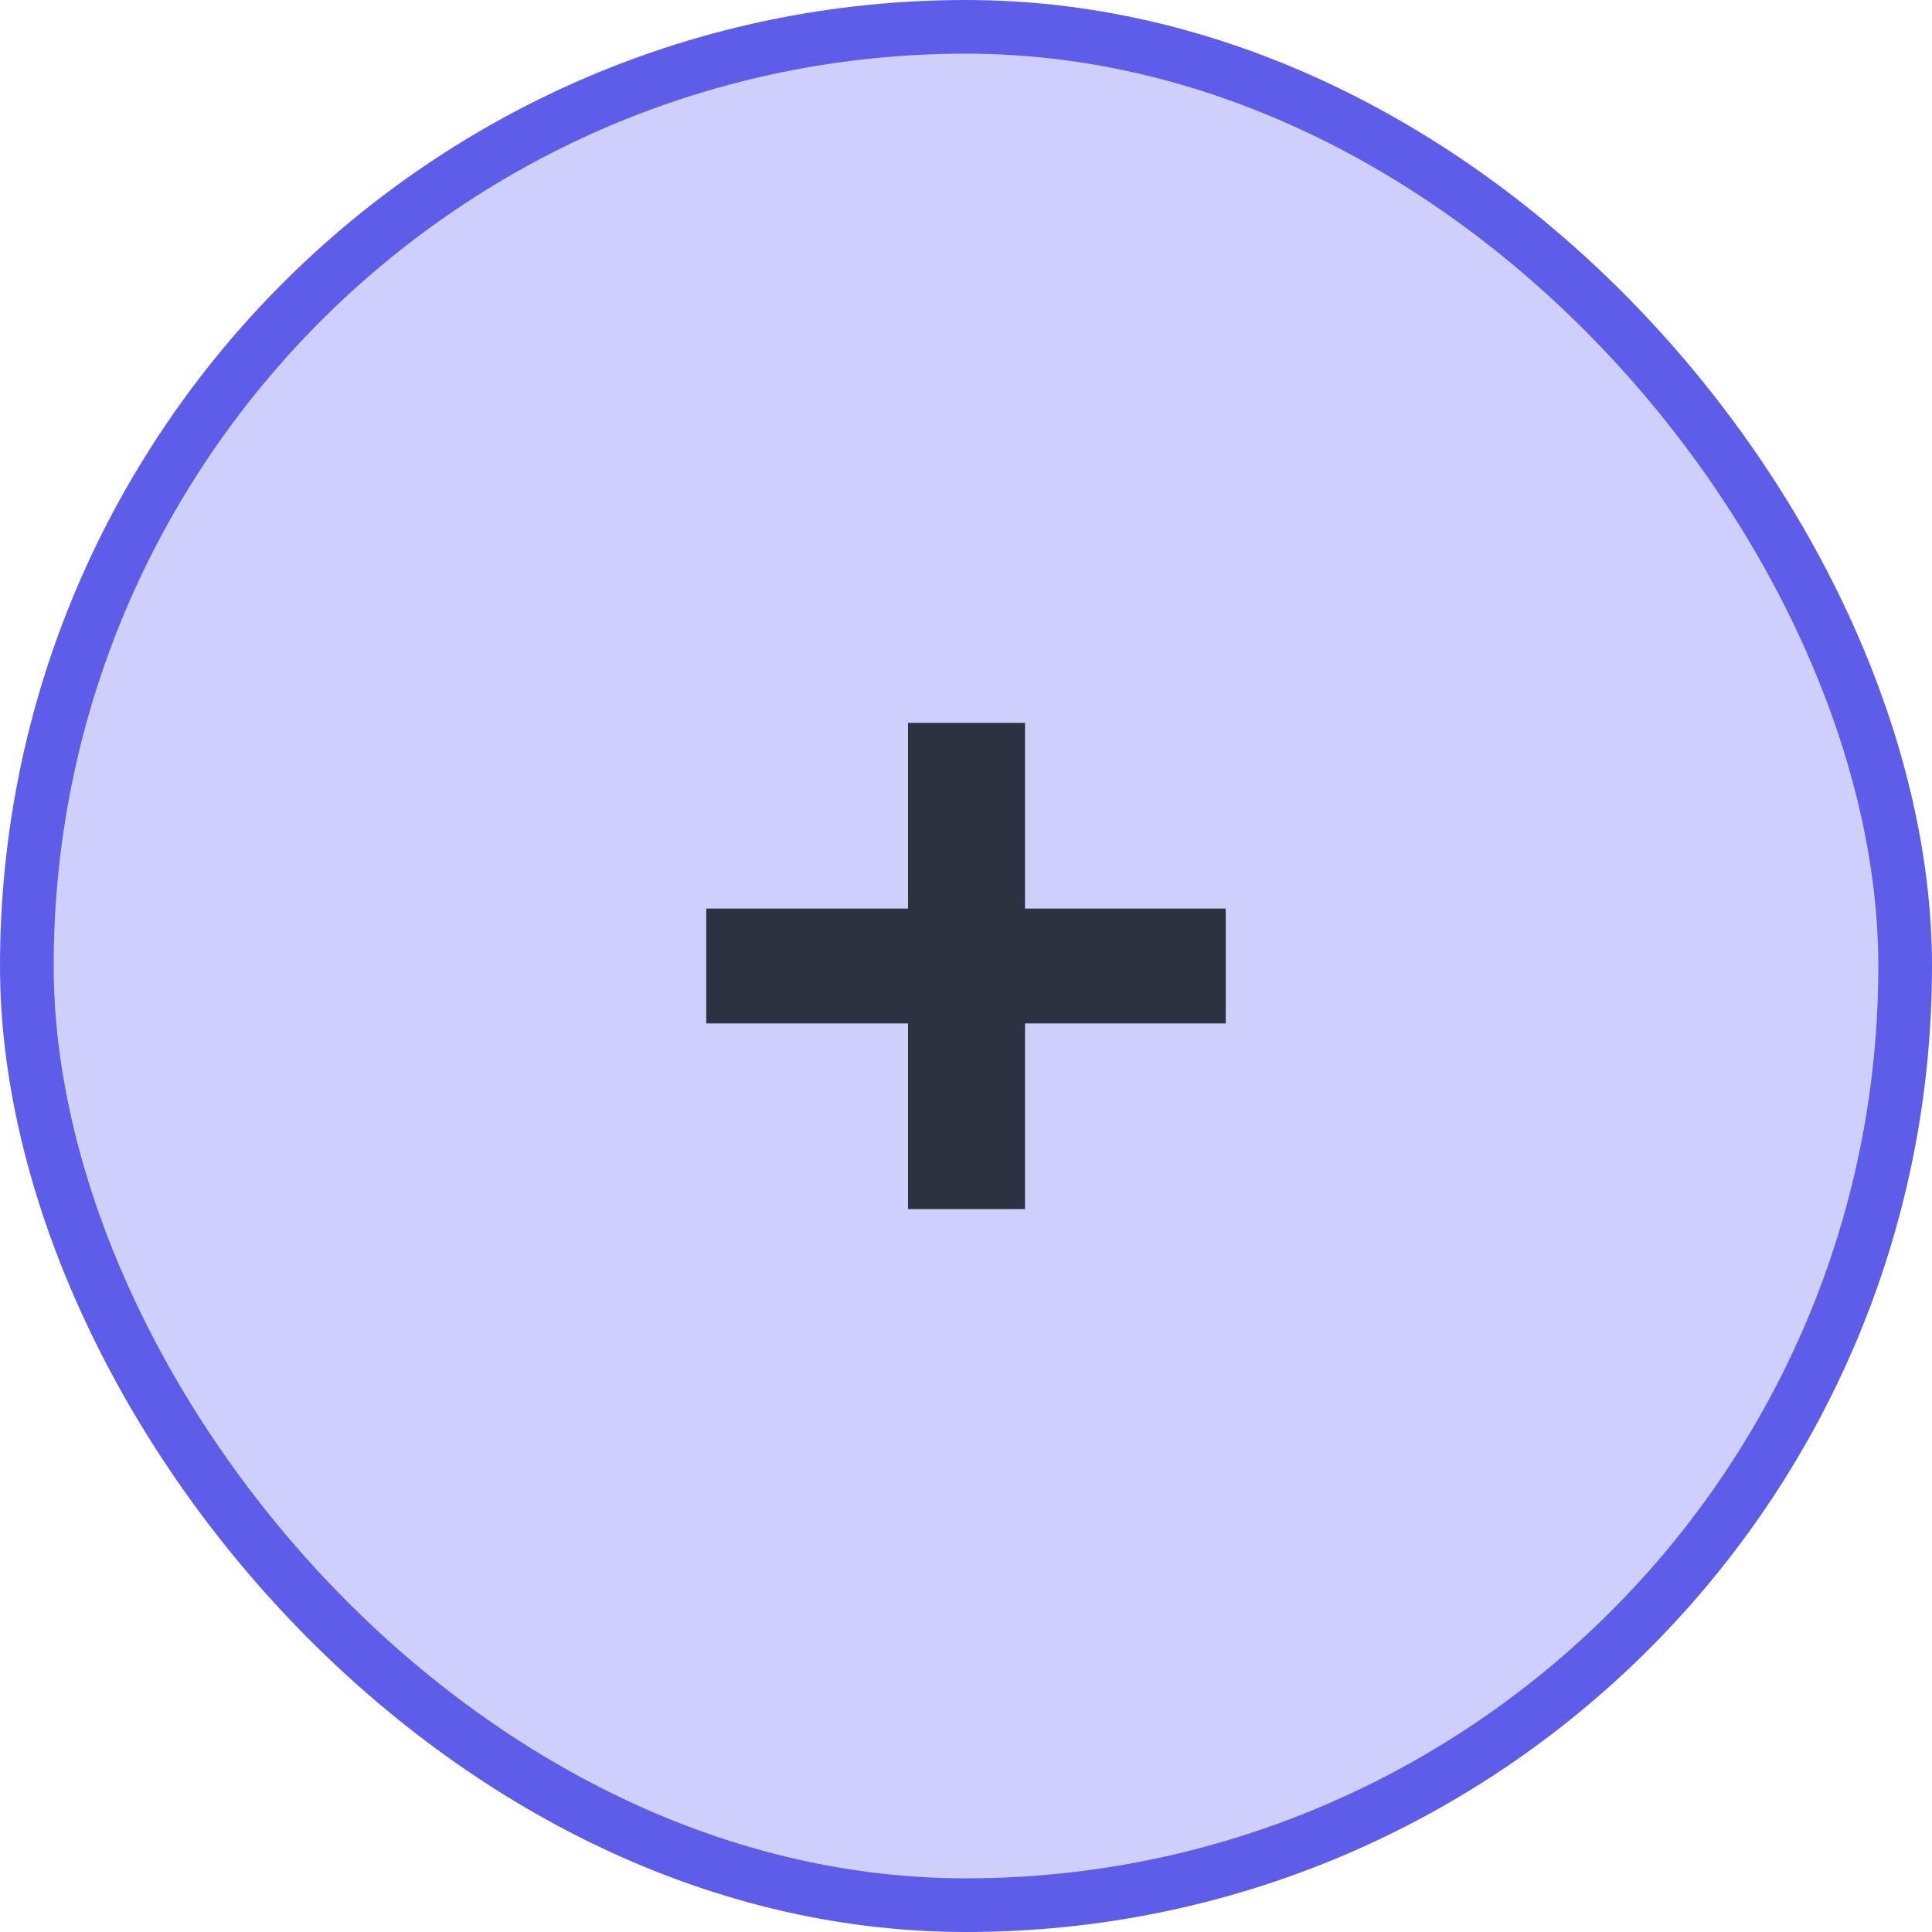 <svg width="36" height="36" viewBox="0 0 36 36" fill="none" xmlns="http://www.w3.org/2000/svg">
<rect x="0.5" y="0.5" width="35" height="35" rx="17.5" fill="#CFCFFC"/>
<rect x="0.5" y="0.5" width="35" height="35" rx="17.5" stroke="#5D5DE9"/>
<path d="M13.16 19.07V16.93H16.92V13.47H19.1V16.93H22.84V19.07H19.1V22.53H16.92V19.07H13.16Z" fill="#2C3340"/>
</svg>
